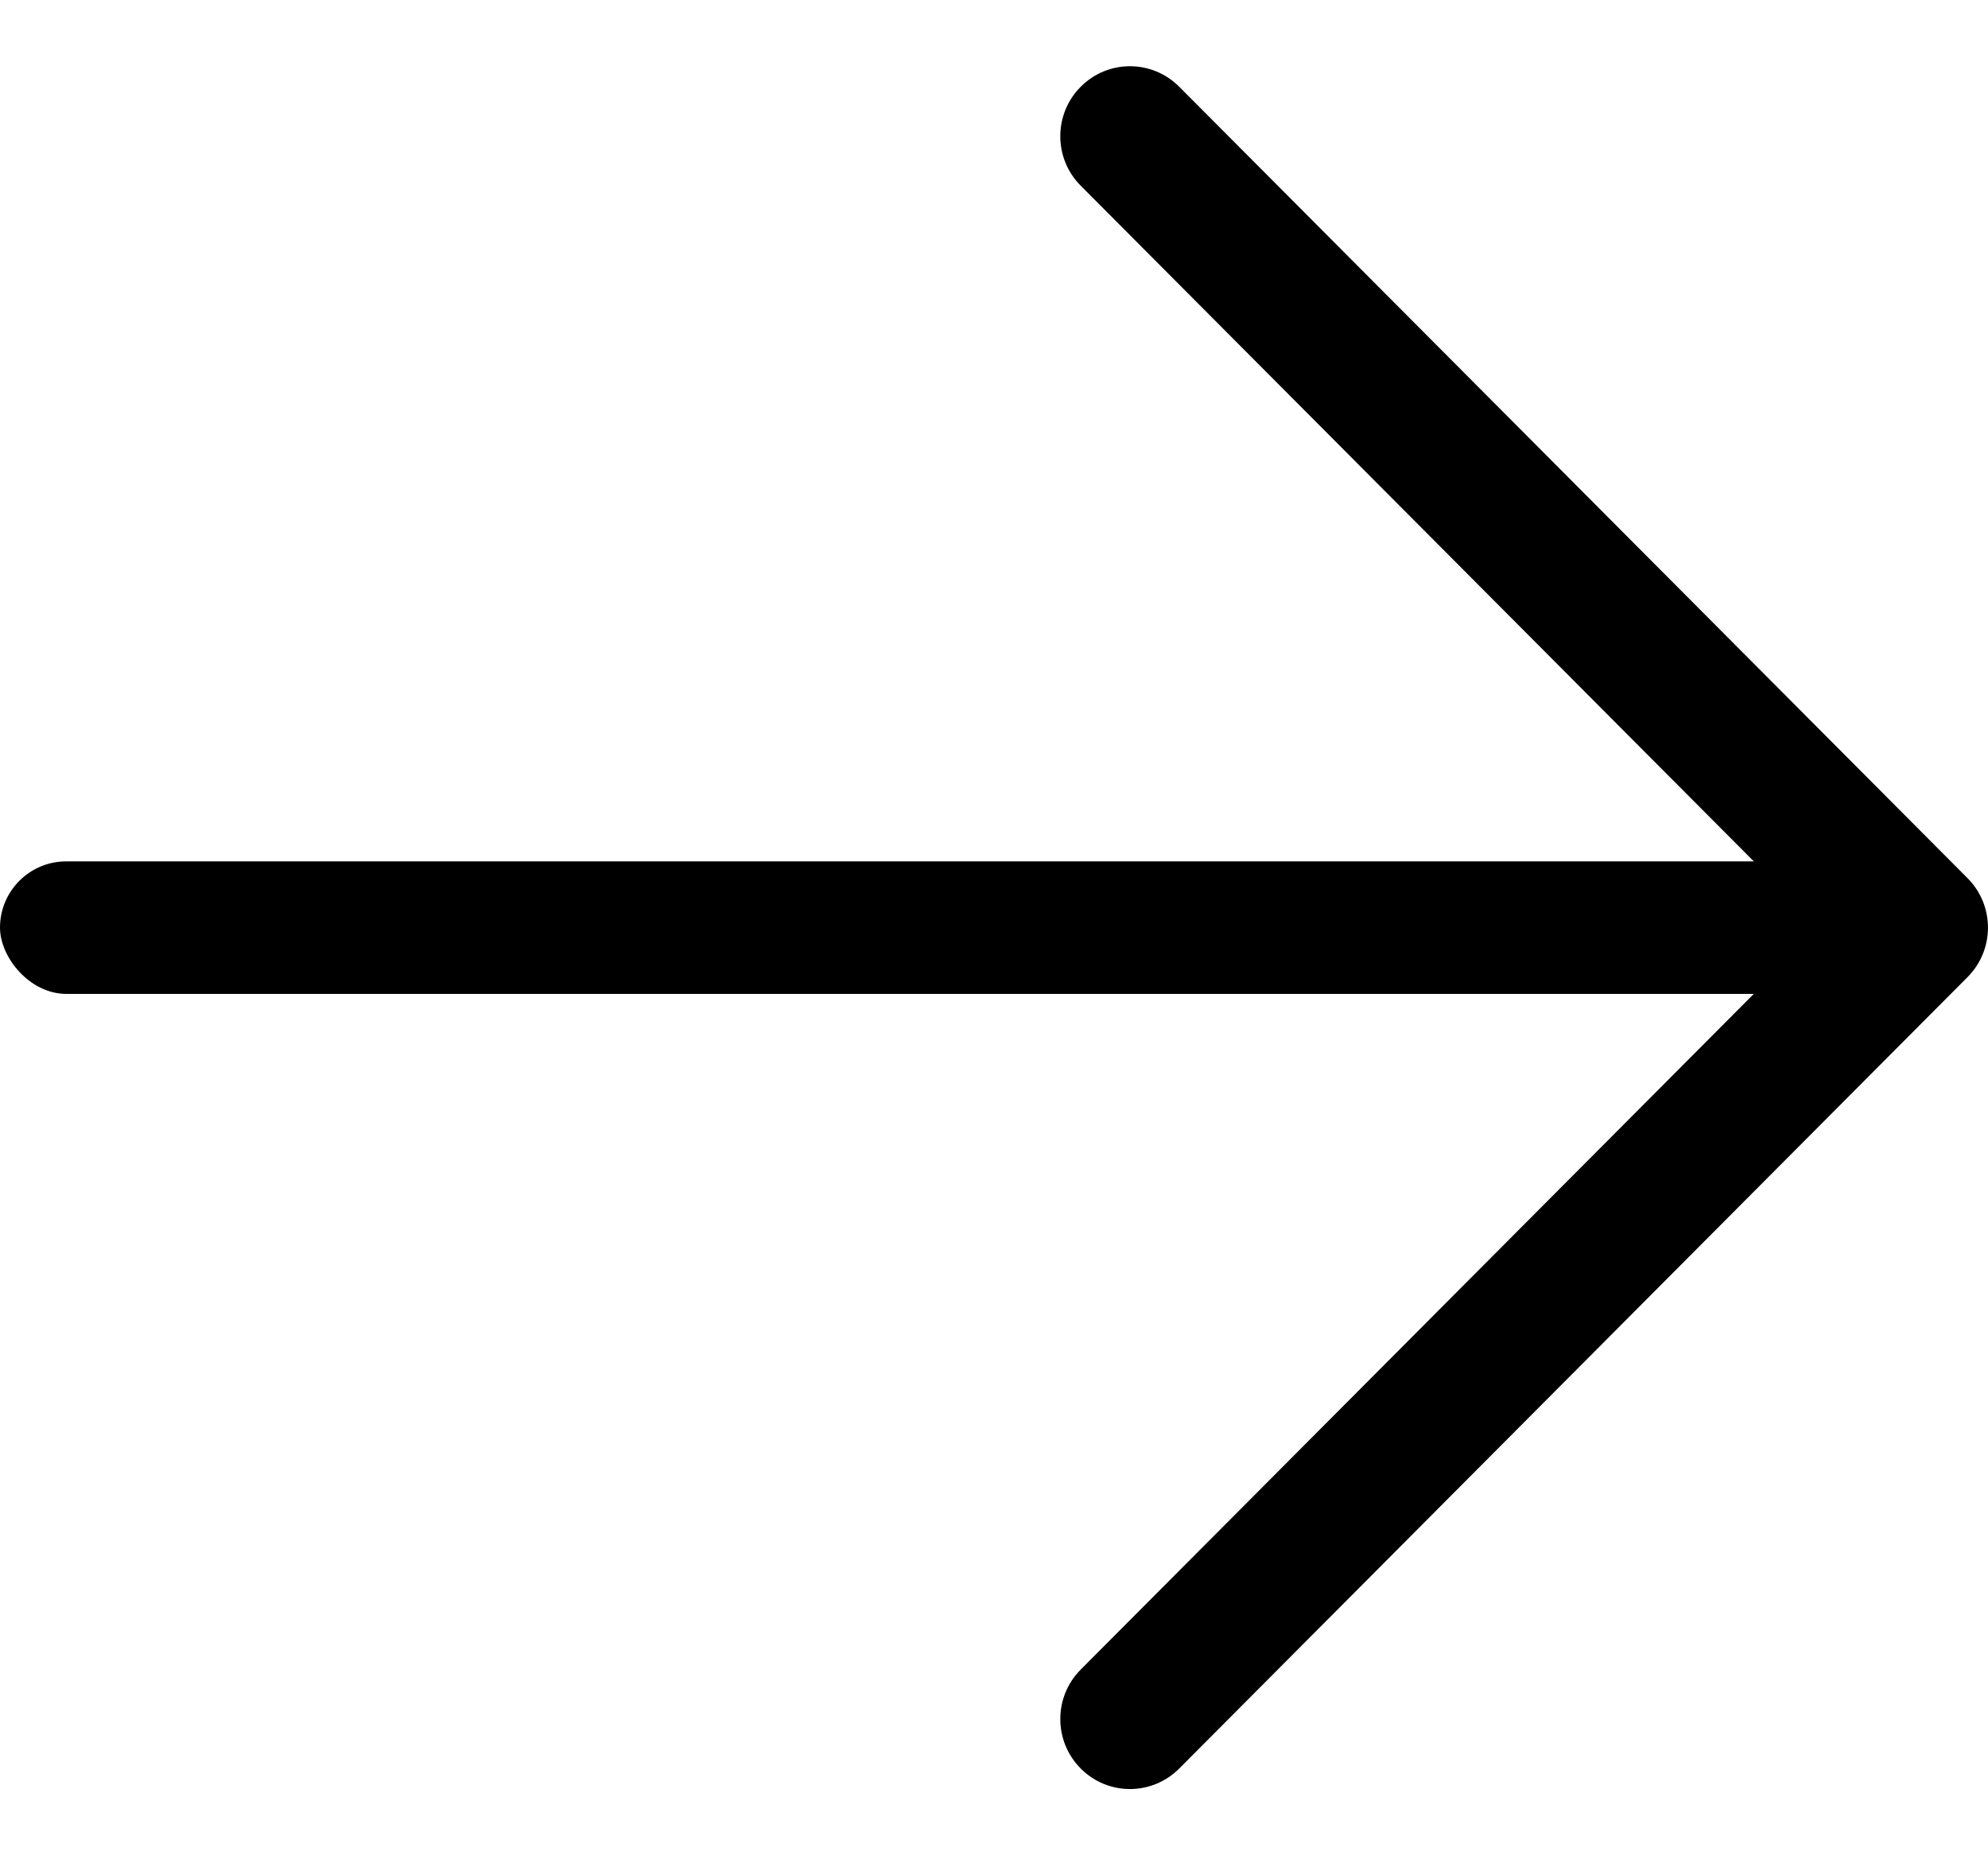 <svg width="15" height="14" viewBox="0 0 15 14" fill="none" xmlns="http://www.w3.org/2000/svg">
<rect y="6.5" width="14" height="1" rx="0.5" fill="black"/>
<path d="M8.898 0.655C8.692 0.448 8.359 0.448 8.154 0.655C7.949 0.861 7.949 1.195 8.154 1.401L13.731 7L8.154 12.599C7.949 12.805 7.949 13.139 8.154 13.345C8.359 13.552 8.692 13.552 8.898 13.345L14.846 7.373C15.051 7.167 15.051 6.833 14.846 6.627L8.898 0.655Z" fill="black"/>
</svg>
